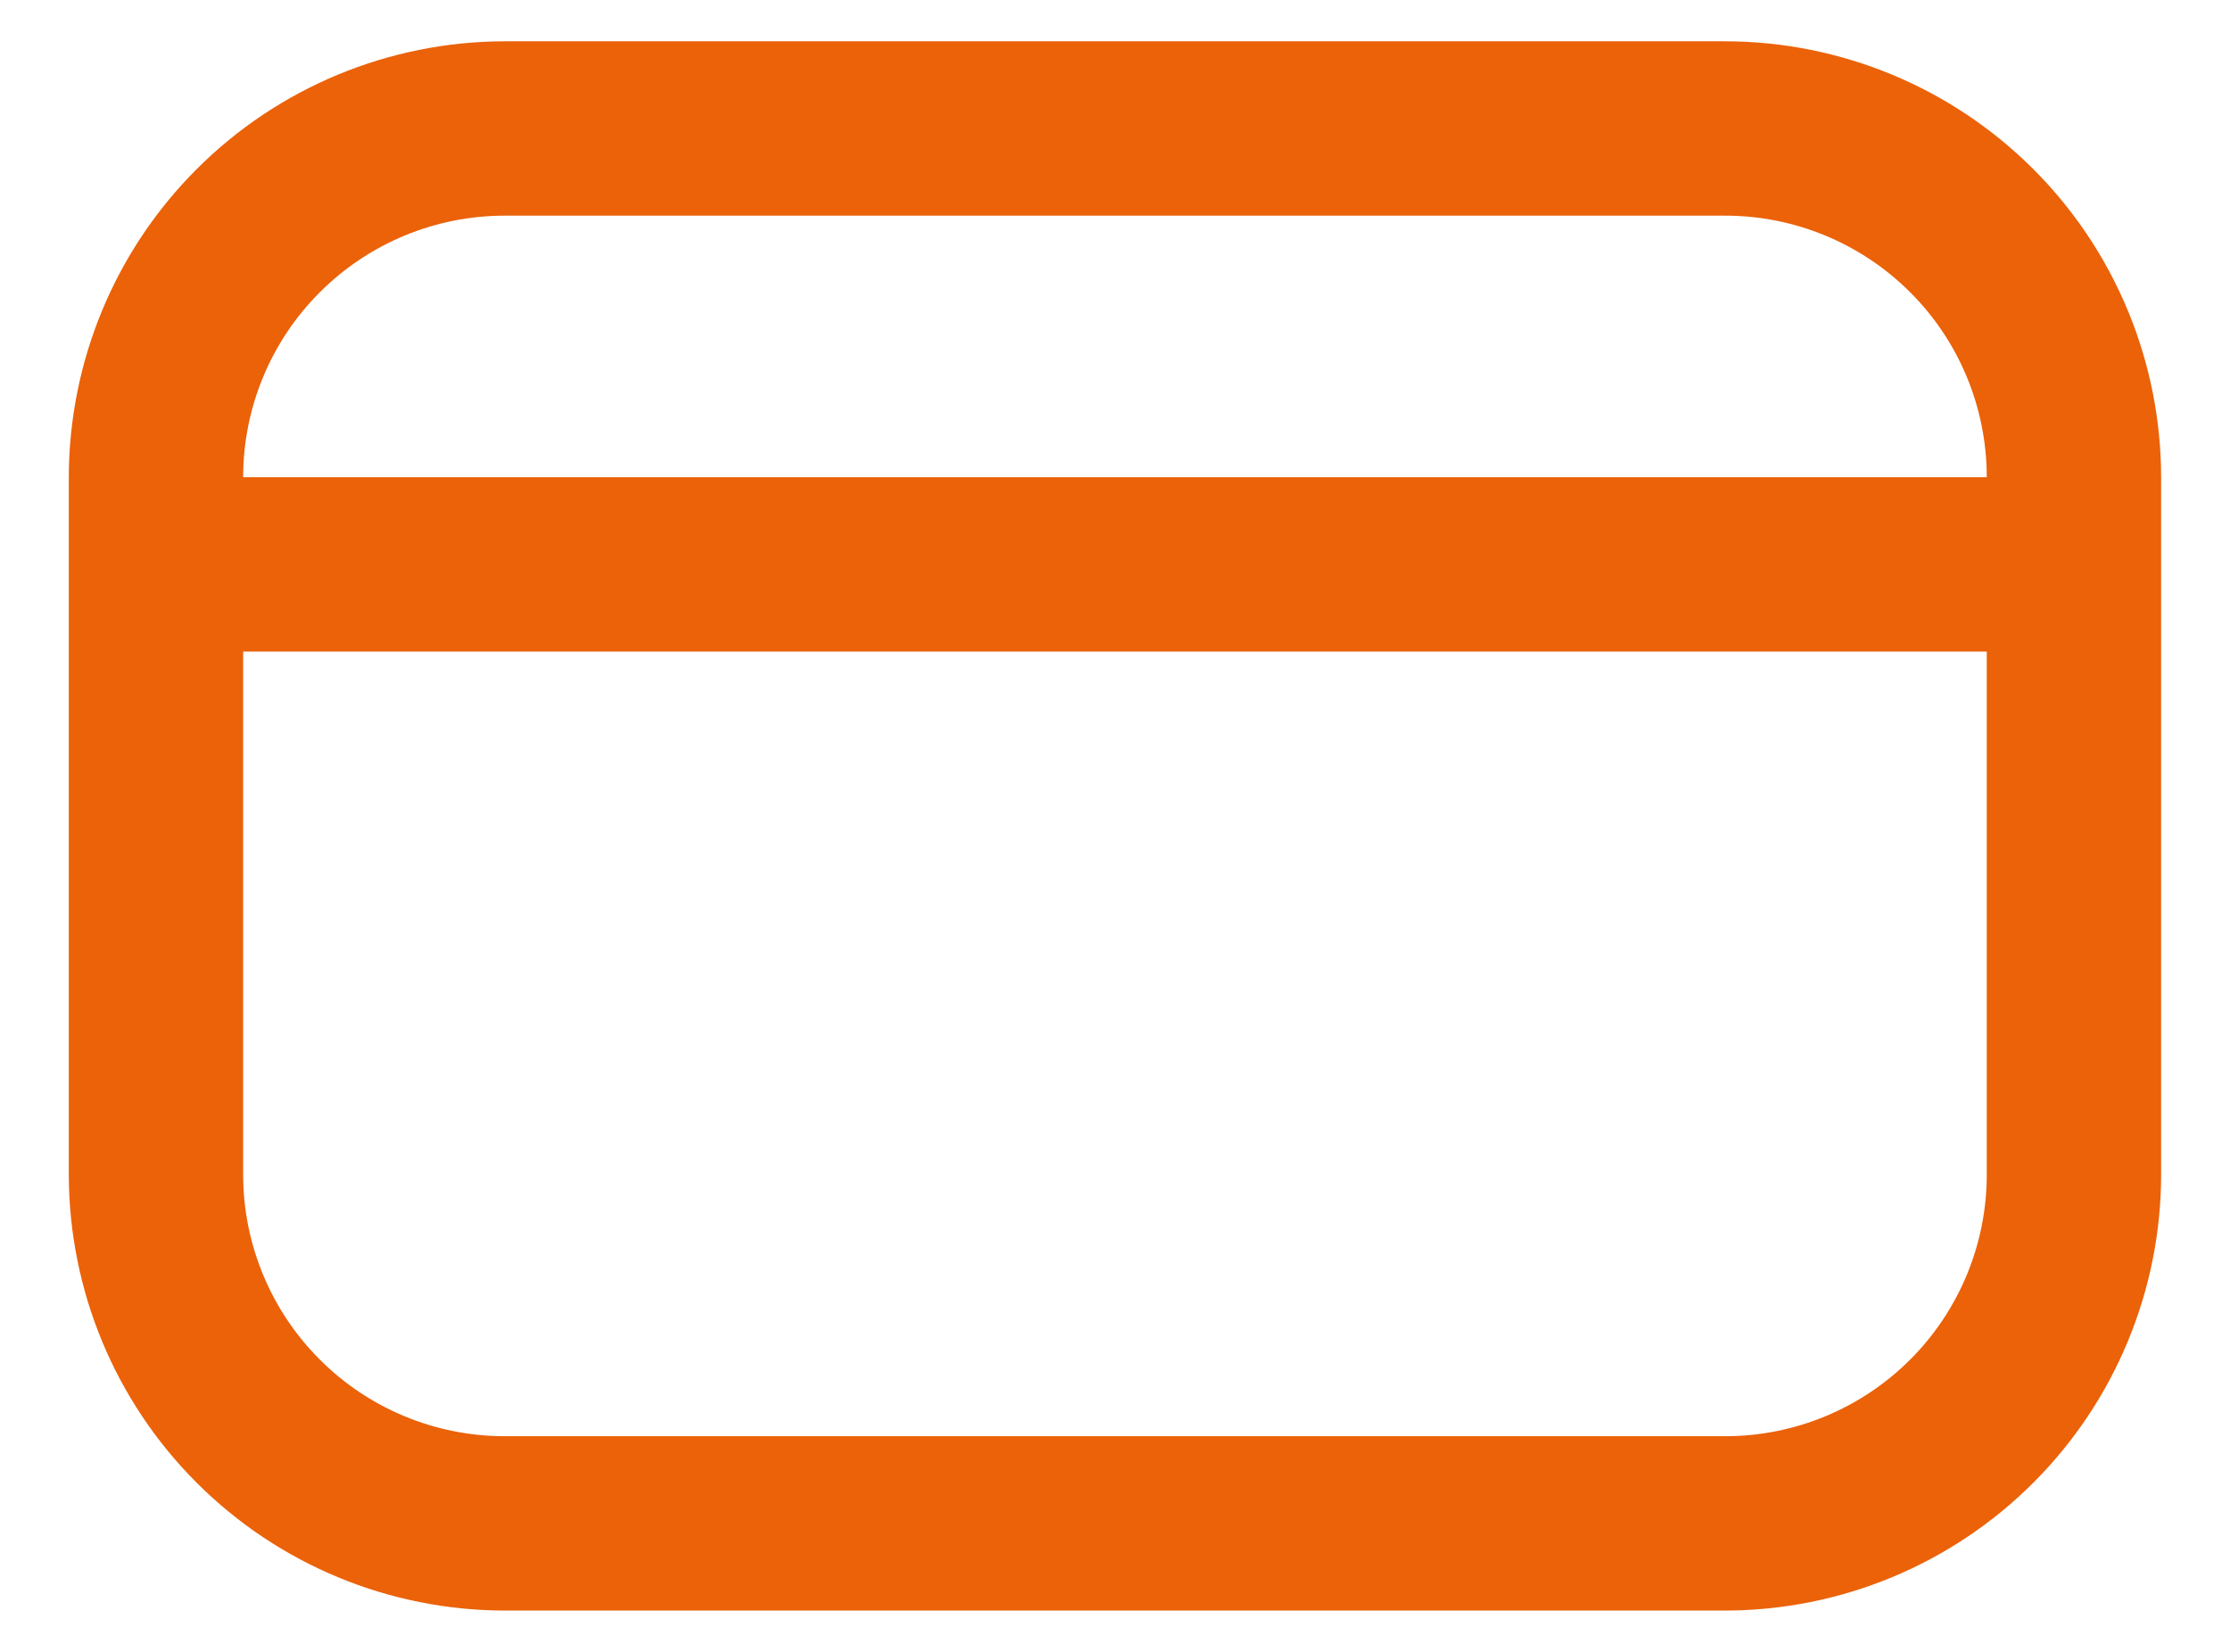 <svg xmlns="http://www.w3.org/2000/svg" width="27" height="20" viewBox="0 0 27 20" fill="none">
  <path d="M20.889 0.5H6.111C4.712 0.502 3.37 1.058 2.381 2.048C1.391 3.037 0.835 4.379 0.833 5.778L0.833 14.222C0.835 15.621 1.391 16.963 2.381 17.952C3.37 18.942 4.712 19.498 6.111 19.5H20.889C22.288 19.498 23.629 18.942 24.619 17.952C25.608 16.963 26.165 15.621 26.166 14.222V5.778C26.165 4.379 25.608 3.037 24.619 2.048C23.629 1.058 22.288 0.502 20.889 0.5ZM6.111 2.611H20.889C21.728 2.611 22.534 2.945 23.128 3.539C23.722 4.132 24.055 4.938 24.055 5.778H2.944C2.944 4.938 3.278 4.132 3.872 3.539C4.465 2.945 5.271 2.611 6.111 2.611ZM20.889 17.389H6.111C5.271 17.389 4.465 17.055 3.872 16.461C3.278 15.867 2.944 15.062 2.944 14.222V7.889H24.055V14.222C24.055 15.062 23.722 15.867 23.128 16.461C22.534 17.055 21.728 17.389 20.889 17.389Z" fill="#EB6209"/>
</svg>
